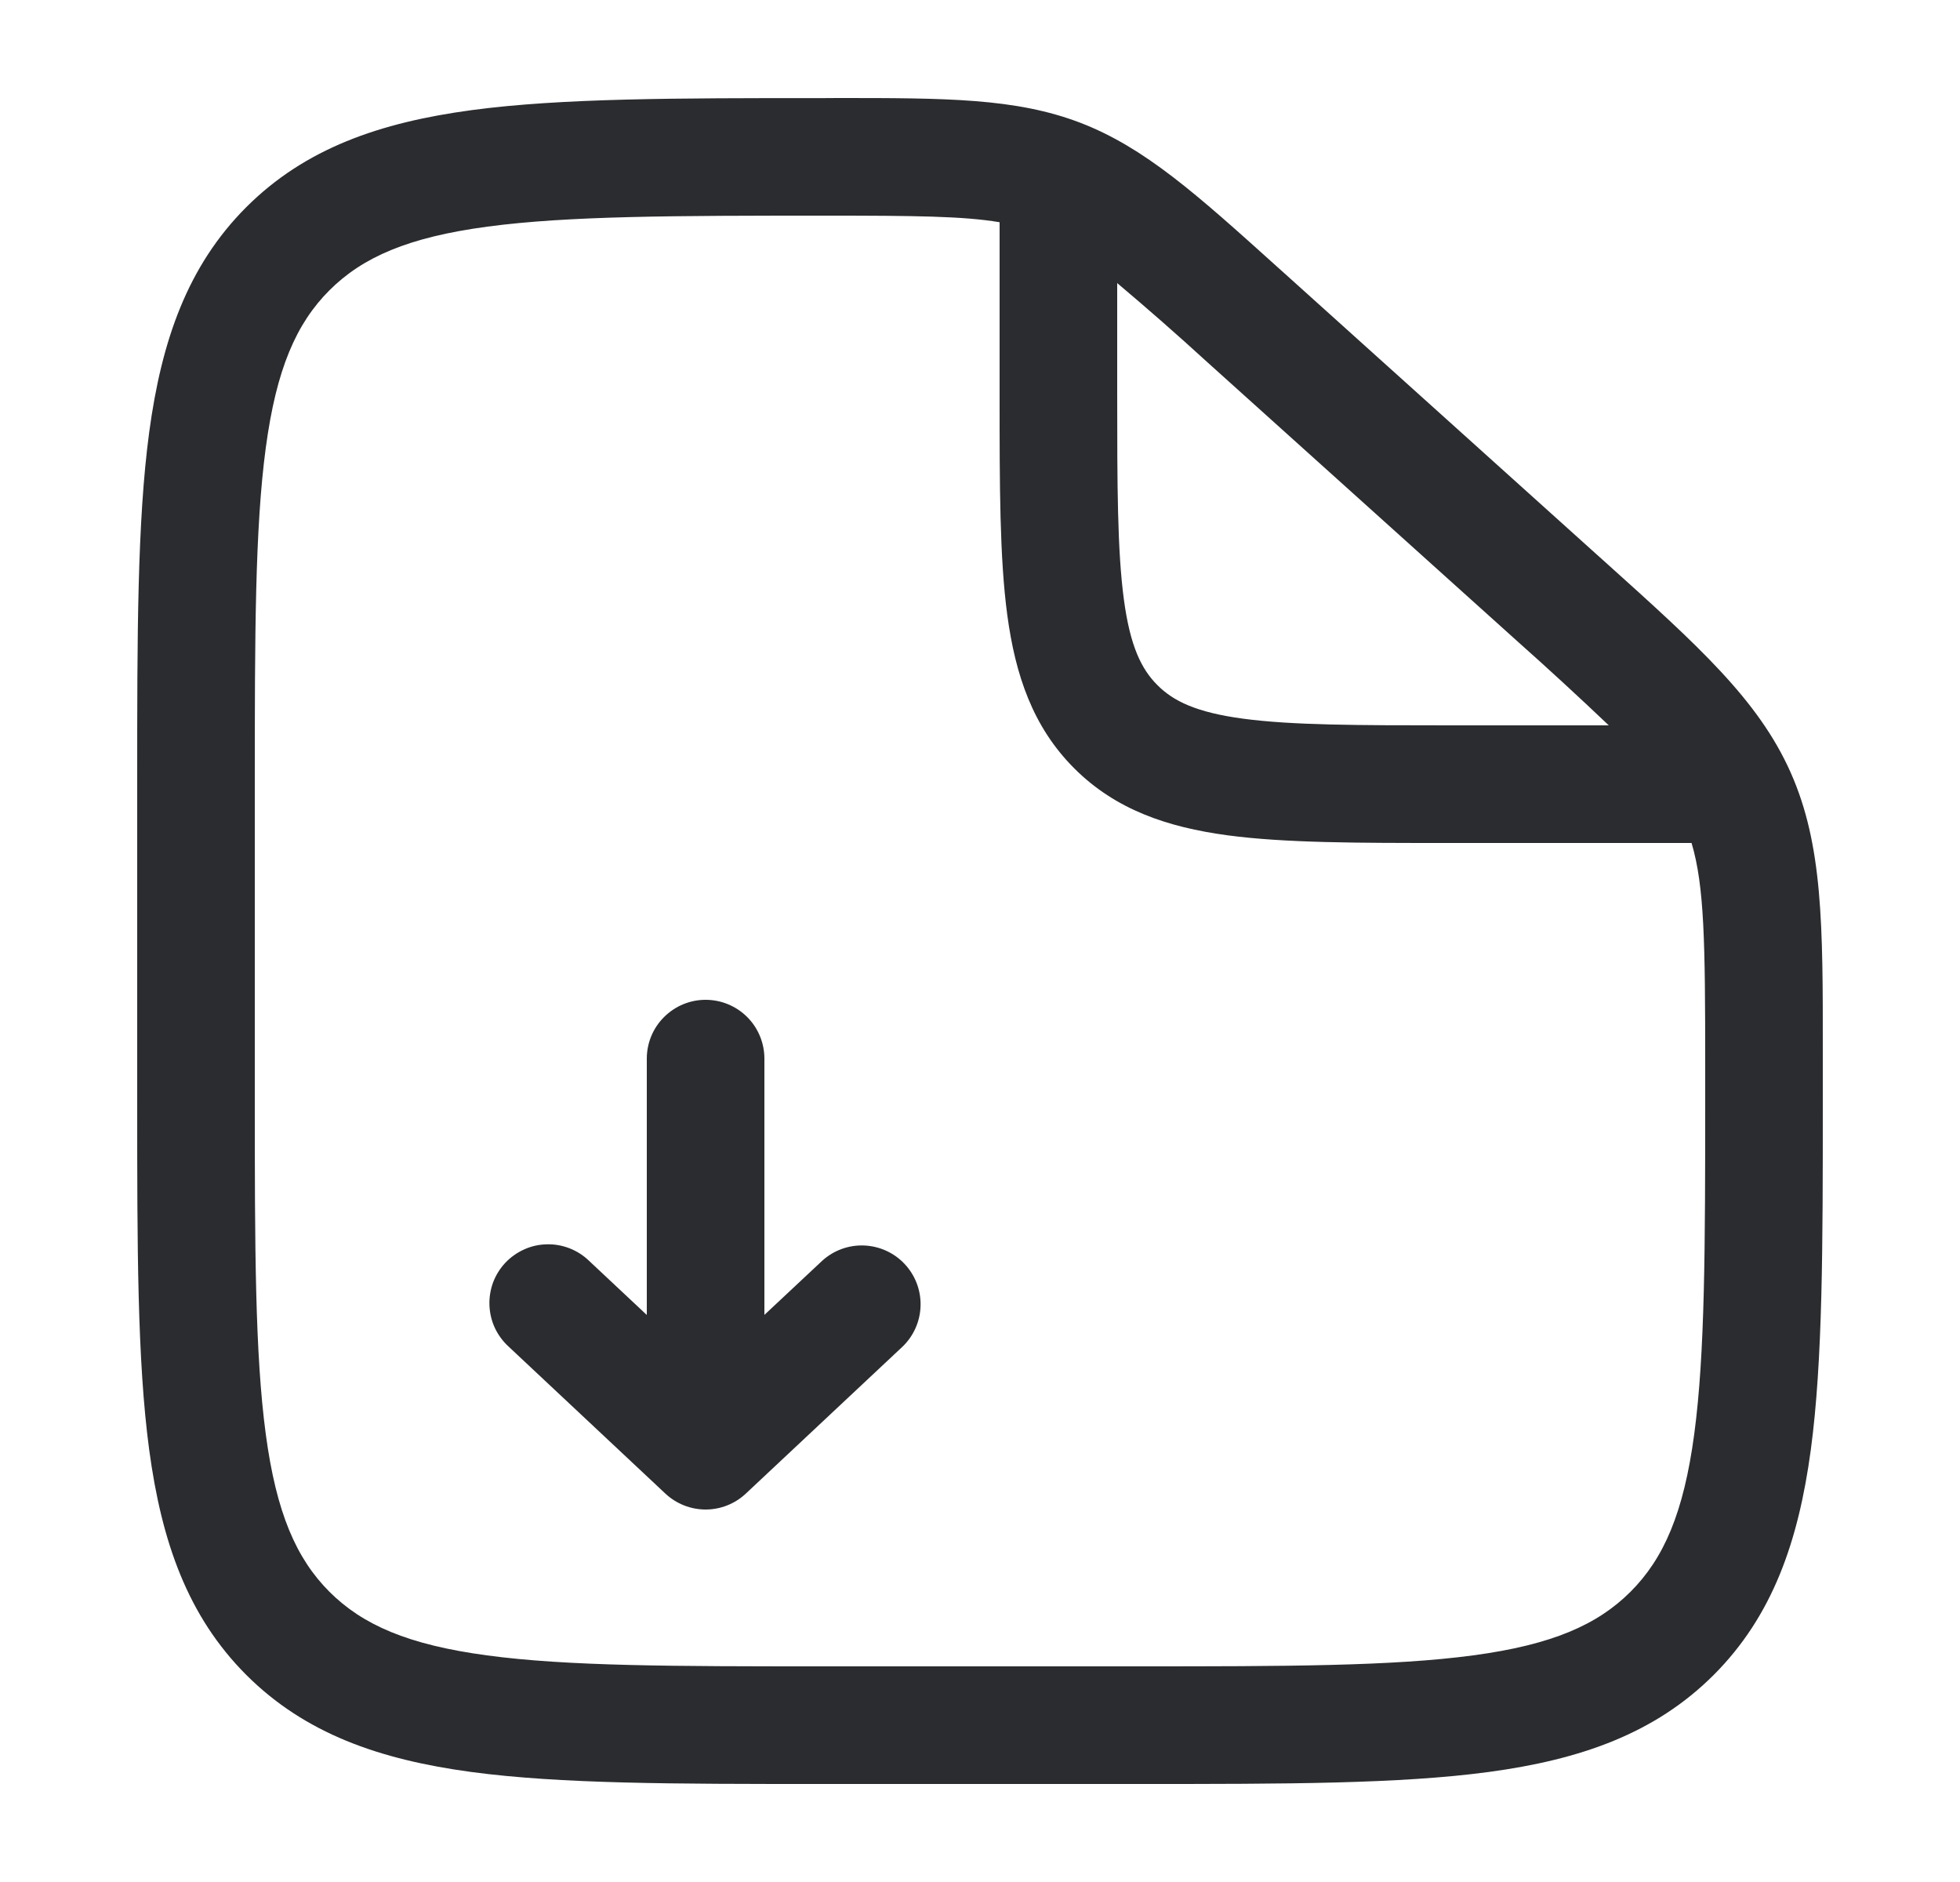 <svg width="25" height="24" viewBox="0 0 25 24" fill="none"
     xmlns="http://www.w3.org/2000/svg">
    <path fill-rule="evenodd" clip-rule="evenodd"
          d="M12.75 2.834C12.29 2.756 11.662 2.75 10.53 2.75C8.613 2.75 7.25 2.752 6.218 2.89C5.206 3.025 4.625 3.28 4.202 3.702C3.779 4.125 3.525 4.705 3.39 5.711C3.252 6.739 3.25 8.093 3.25 10.001V14.001C3.25 15.907 3.252 17.261 3.39 18.289C3.525 19.295 3.779 19.875 4.202 20.299C4.625 20.721 5.205 20.975 6.211 21.11C7.239 21.249 8.593 21.25 10.5 21.25H14.5C16.407 21.25 17.762 21.248 18.79 21.11C19.795 20.975 20.375 20.721 20.798 20.298C21.221 19.875 21.475 19.295 21.61 18.289C21.748 17.262 21.75 15.907 21.75 14V13.563C21.75 12.027 21.74 11.299 21.576 10.75H18.446C17.313 10.75 16.388 10.75 15.656 10.652C14.893 10.549 14.231 10.327 13.702 9.798C13.173 9.269 12.951 8.608 12.848 7.843C12.75 7.113 12.75 6.187 12.75 5.053V2.834ZM14.25 3.61V5C14.25 6.2 14.252 7.024 14.335 7.643C14.415 8.241 14.559 8.534 14.763 8.737C14.966 8.941 15.259 9.085 15.857 9.165C16.476 9.248 17.3 9.25 18.5 9.25H20.52C20.136 8.885 19.746 8.526 19.35 8.174L15.391 4.611C15.018 4.27 14.637 3.936 14.25 3.61ZM10.675 1.25C12.06 1.25 12.955 1.25 13.778 1.565C14.601 1.881 15.263 2.477 16.288 3.4L16.395 3.496L20.353 7.059L20.478 7.171C21.662 8.236 22.428 8.925 22.839 9.849C23.251 10.773 23.251 11.803 23.25 13.395V14.056C23.25 15.894 23.25 17.35 23.097 18.489C22.939 19.661 22.607 20.61 21.859 21.359C21.11 22.107 20.161 22.439 18.989 22.597C17.849 22.75 16.394 22.75 14.556 22.75H10.444C8.606 22.75 7.15 22.75 6.011 22.597C4.839 22.439 3.89 22.107 3.141 21.359C2.393 20.61 2.061 19.661 1.903 18.489C1.75 17.349 1.75 15.894 1.75 14.056V9.945C1.75 8.107 1.75 6.651 1.903 5.512C2.061 4.34 2.393 3.391 3.141 2.642C3.891 1.893 4.842 1.562 6.019 1.404C7.163 1.251 8.626 1.251 10.474 1.251H10.53L10.675 1.25Z"
          fill="#2B2C2F"/>
    <path fill-rule="evenodd" clip-rule="evenodd"
          d="M8.487 19.047C8.626 19.177 8.81 19.25 9 19.25C9.191 19.25 9.374 19.177 9.513 19.047L11.513 17.172C11.655 17.035 11.737 16.848 11.742 16.651C11.747 16.454 11.674 16.263 11.539 16.119C11.405 15.976 11.219 15.891 11.022 15.883C10.825 15.875 10.633 15.945 10.487 16.078L9.75 16.768V13.5C9.75 13.301 9.671 13.11 9.531 12.97C9.39 12.829 9.199 12.75 9 12.75C8.801 12.75 8.611 12.829 8.47 12.97C8.329 13.11 8.25 13.301 8.25 13.5V16.769L7.513 16.078C7.442 16.009 7.357 15.955 7.265 15.919C7.172 15.883 7.073 15.865 6.974 15.868C6.874 15.87 6.776 15.892 6.686 15.933C6.595 15.974 6.513 16.032 6.445 16.104C6.377 16.177 6.324 16.262 6.289 16.355C6.255 16.448 6.239 16.548 6.243 16.647C6.247 16.746 6.27 16.844 6.312 16.934C6.354 17.024 6.414 17.105 6.487 17.172L8.487 19.047Z"
          fill="#2B2C2F"/>
</svg>